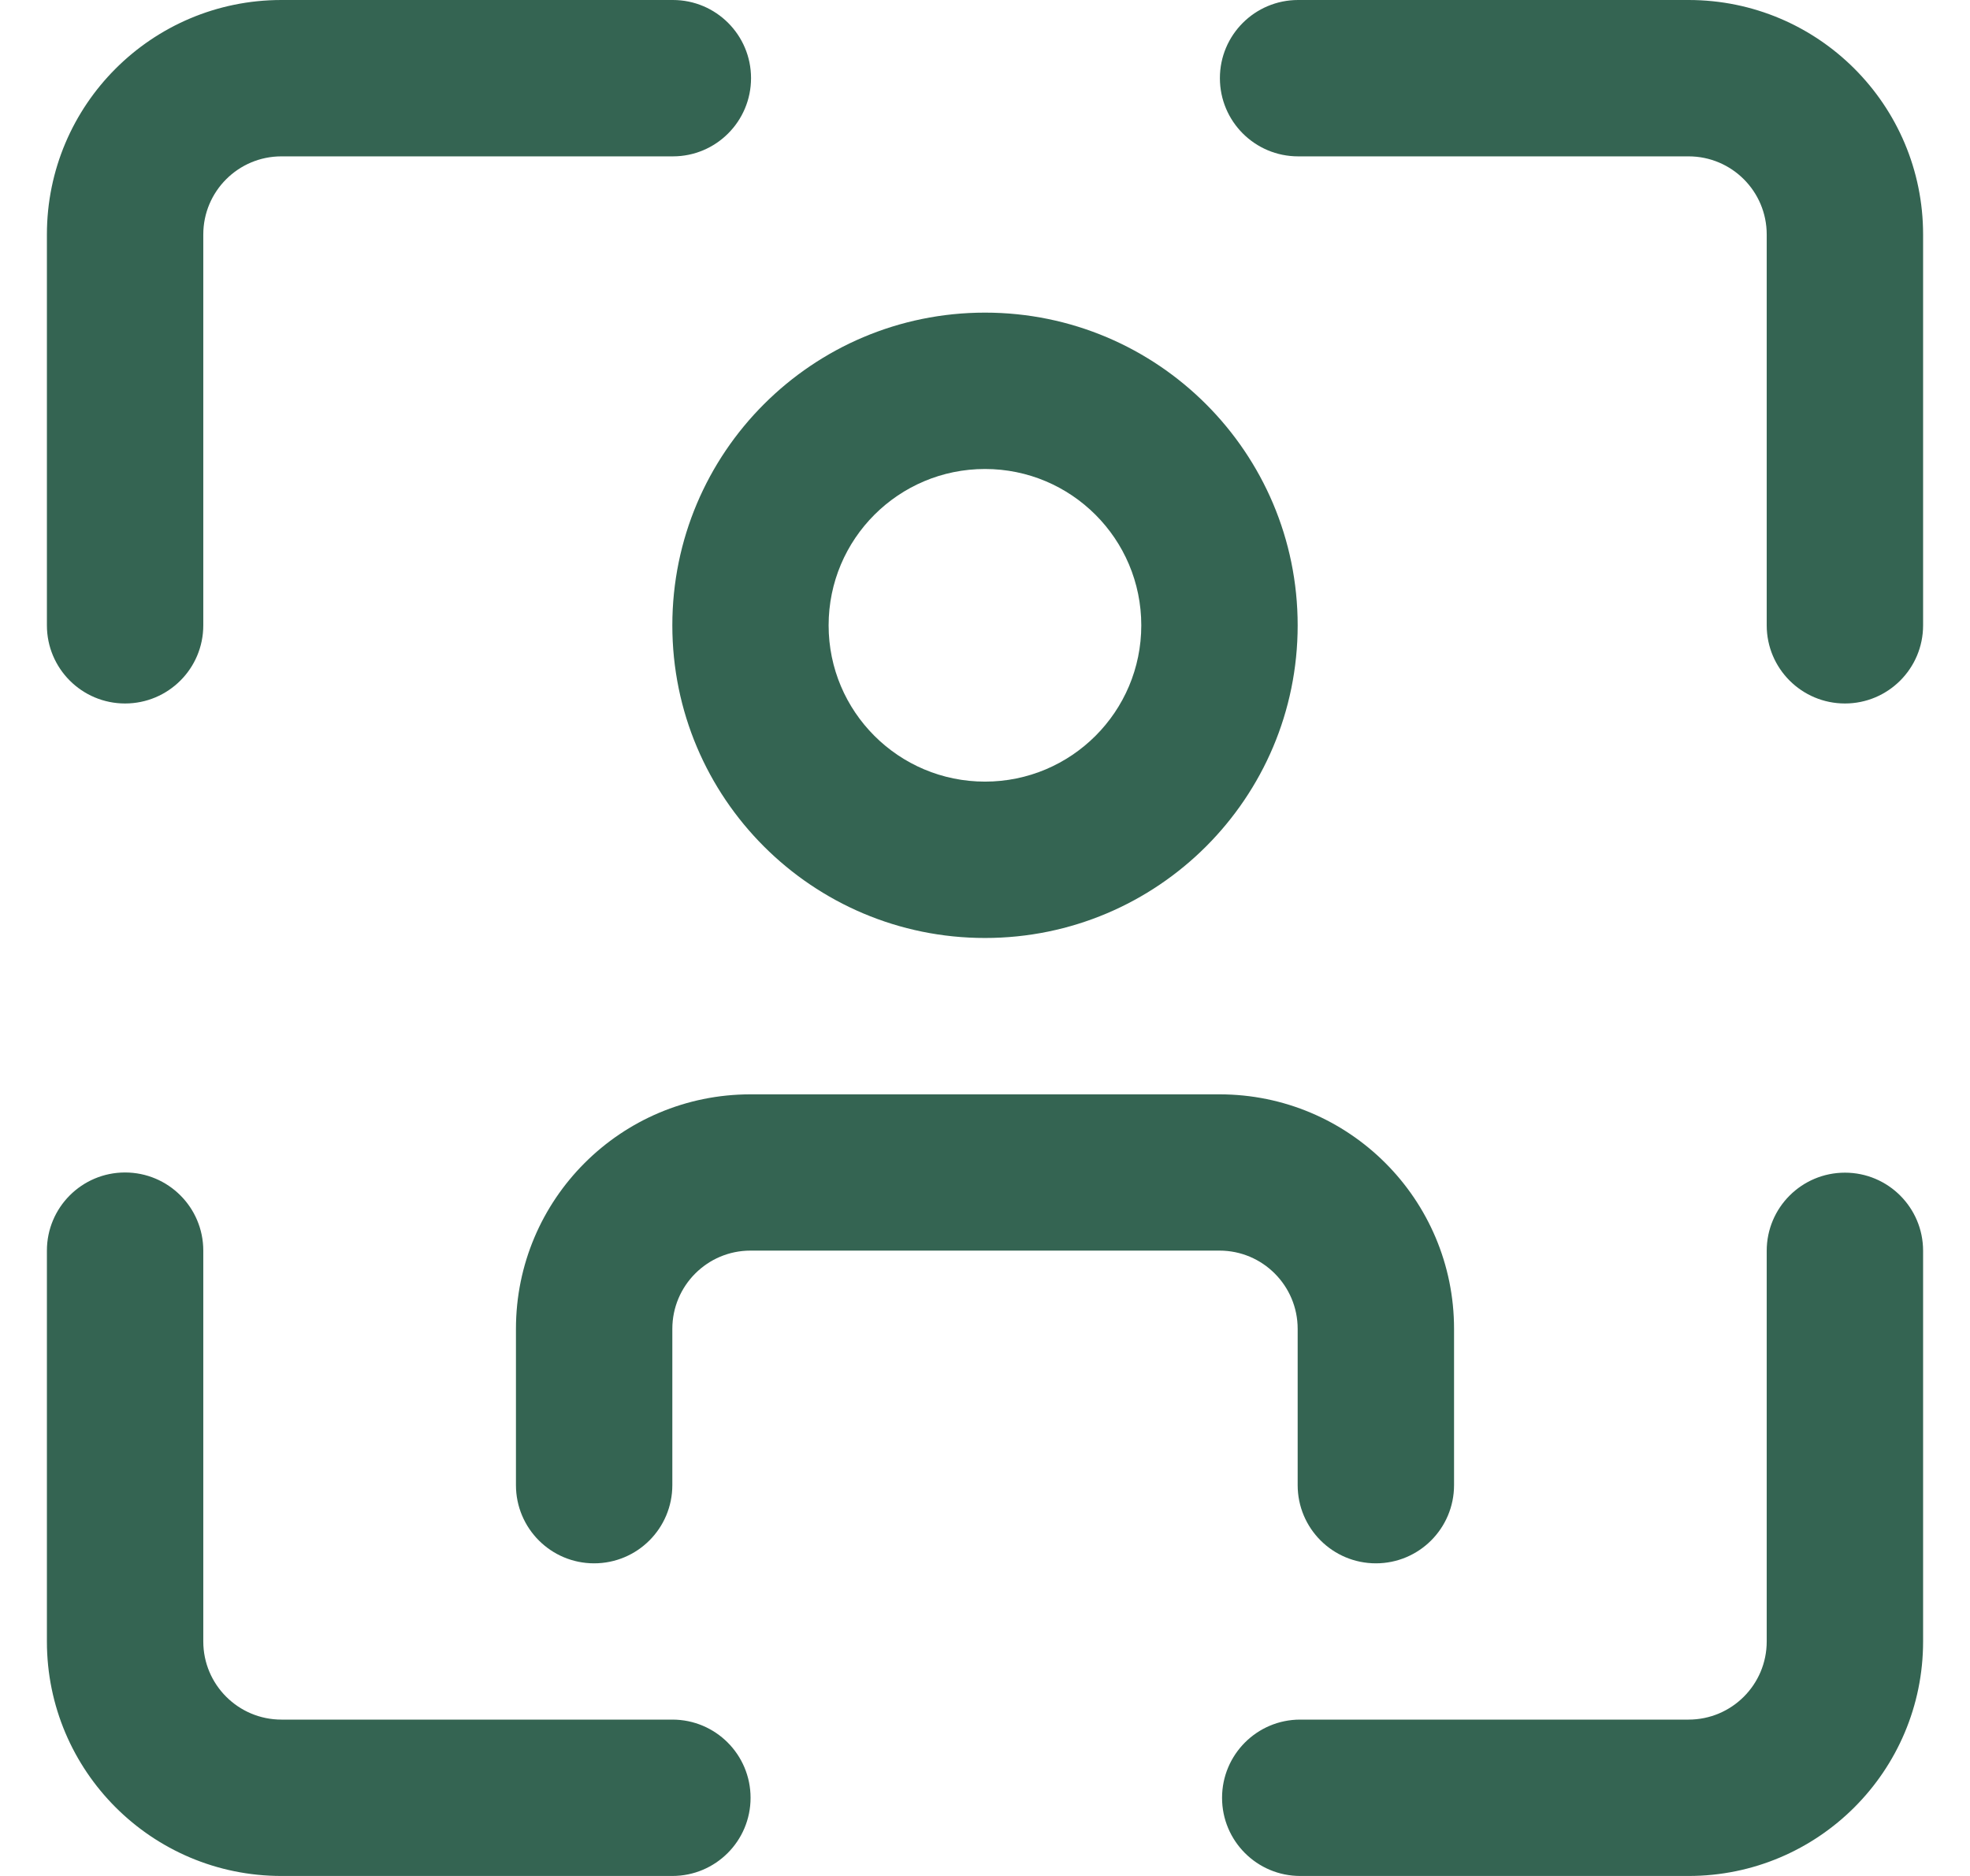 <?xml version="1.0" encoding="utf-8"?>
<svg width="21" height="20" viewBox="0 0 21 20" fill="none" xmlns="http://www.w3.org/2000/svg">
<path fill-rule="evenodd" clip-rule="evenodd" d="M3 1.667C2.54 1.667 2.167 2.04 2.167 2.5V6.667C2.167 7.127 1.794 7.5 1.333 7.5C0.873 7.5 0.5 7.127 0.5 6.667V2.5C0.5 1.119 1.619 0 3 0H7.173C7.633 0 8.006 0.373 8.006 0.833C8.006 1.294 7.633 1.667 7.173 1.667H3ZM13.004 0.833C13.004 0.373 13.377 0 13.838 0H18C19.381 0 20.5 1.119 20.5 2.5V6.667C20.5 7.127 20.127 7.5 19.667 7.5C19.206 7.5 18.833 7.127 18.833 6.667V2.5C18.833 2.04 18.46 1.667 18 1.667H13.838C13.377 1.667 13.004 1.294 13.004 0.833ZM1.333 12.5C1.794 12.5 2.167 12.873 2.167 13.333V17.5C2.167 17.96 2.54 18.333 3 18.333H7.167C7.628 18.333 8.001 18.706 8.001 19.167C8.001 19.627 7.628 20 7.167 20H3C1.619 20 0.5 18.881 0.5 17.5V13.333C0.5 12.873 0.873 12.5 1.333 12.5ZM19.667 12.502C20.127 12.502 20.5 12.875 20.5 13.335V17.5C20.5 18.881 19.381 20 18 20H13.86C13.4 20 13.027 19.627 13.027 19.167C13.027 18.706 13.4 18.333 13.86 18.333H18C18.46 18.333 18.833 17.96 18.833 17.5V13.335C18.833 12.875 19.206 12.502 19.667 12.502Z" fill="#346452"/>
<path fill-rule="evenodd" clip-rule="evenodd" d="M10.5 5C9.579 5 8.833 5.746 8.833 6.667C8.833 7.587 9.579 8.333 10.5 8.333C11.42 8.333 12.166 7.587 12.166 6.667C12.166 5.746 11.42 5 10.5 5ZM7.167 6.667C7.167 4.826 8.659 3.333 10.5 3.333C12.341 3.333 13.833 4.826 13.833 6.667C13.833 8.508 12.341 10 10.5 10C8.659 10 7.167 8.508 7.167 6.667Z" fill="#346452"/>
<path fill-rule="evenodd" clip-rule="evenodd" d="M5.5 14.167C5.5 12.786 6.619 11.667 8 11.667H13C14.381 11.667 15.5 12.786 15.5 14.167V15.833C15.5 16.294 15.127 16.667 14.667 16.667C14.206 16.667 13.833 16.294 13.833 15.833V14.167C13.833 13.707 13.46 13.333 13 13.333H8C7.54 13.333 7.167 13.707 7.167 14.167V15.833C7.167 16.294 6.794 16.667 6.333 16.667C5.873 16.667 5.5 16.294 5.5 15.833V14.167Z" fill="#346452"/>
</svg>

